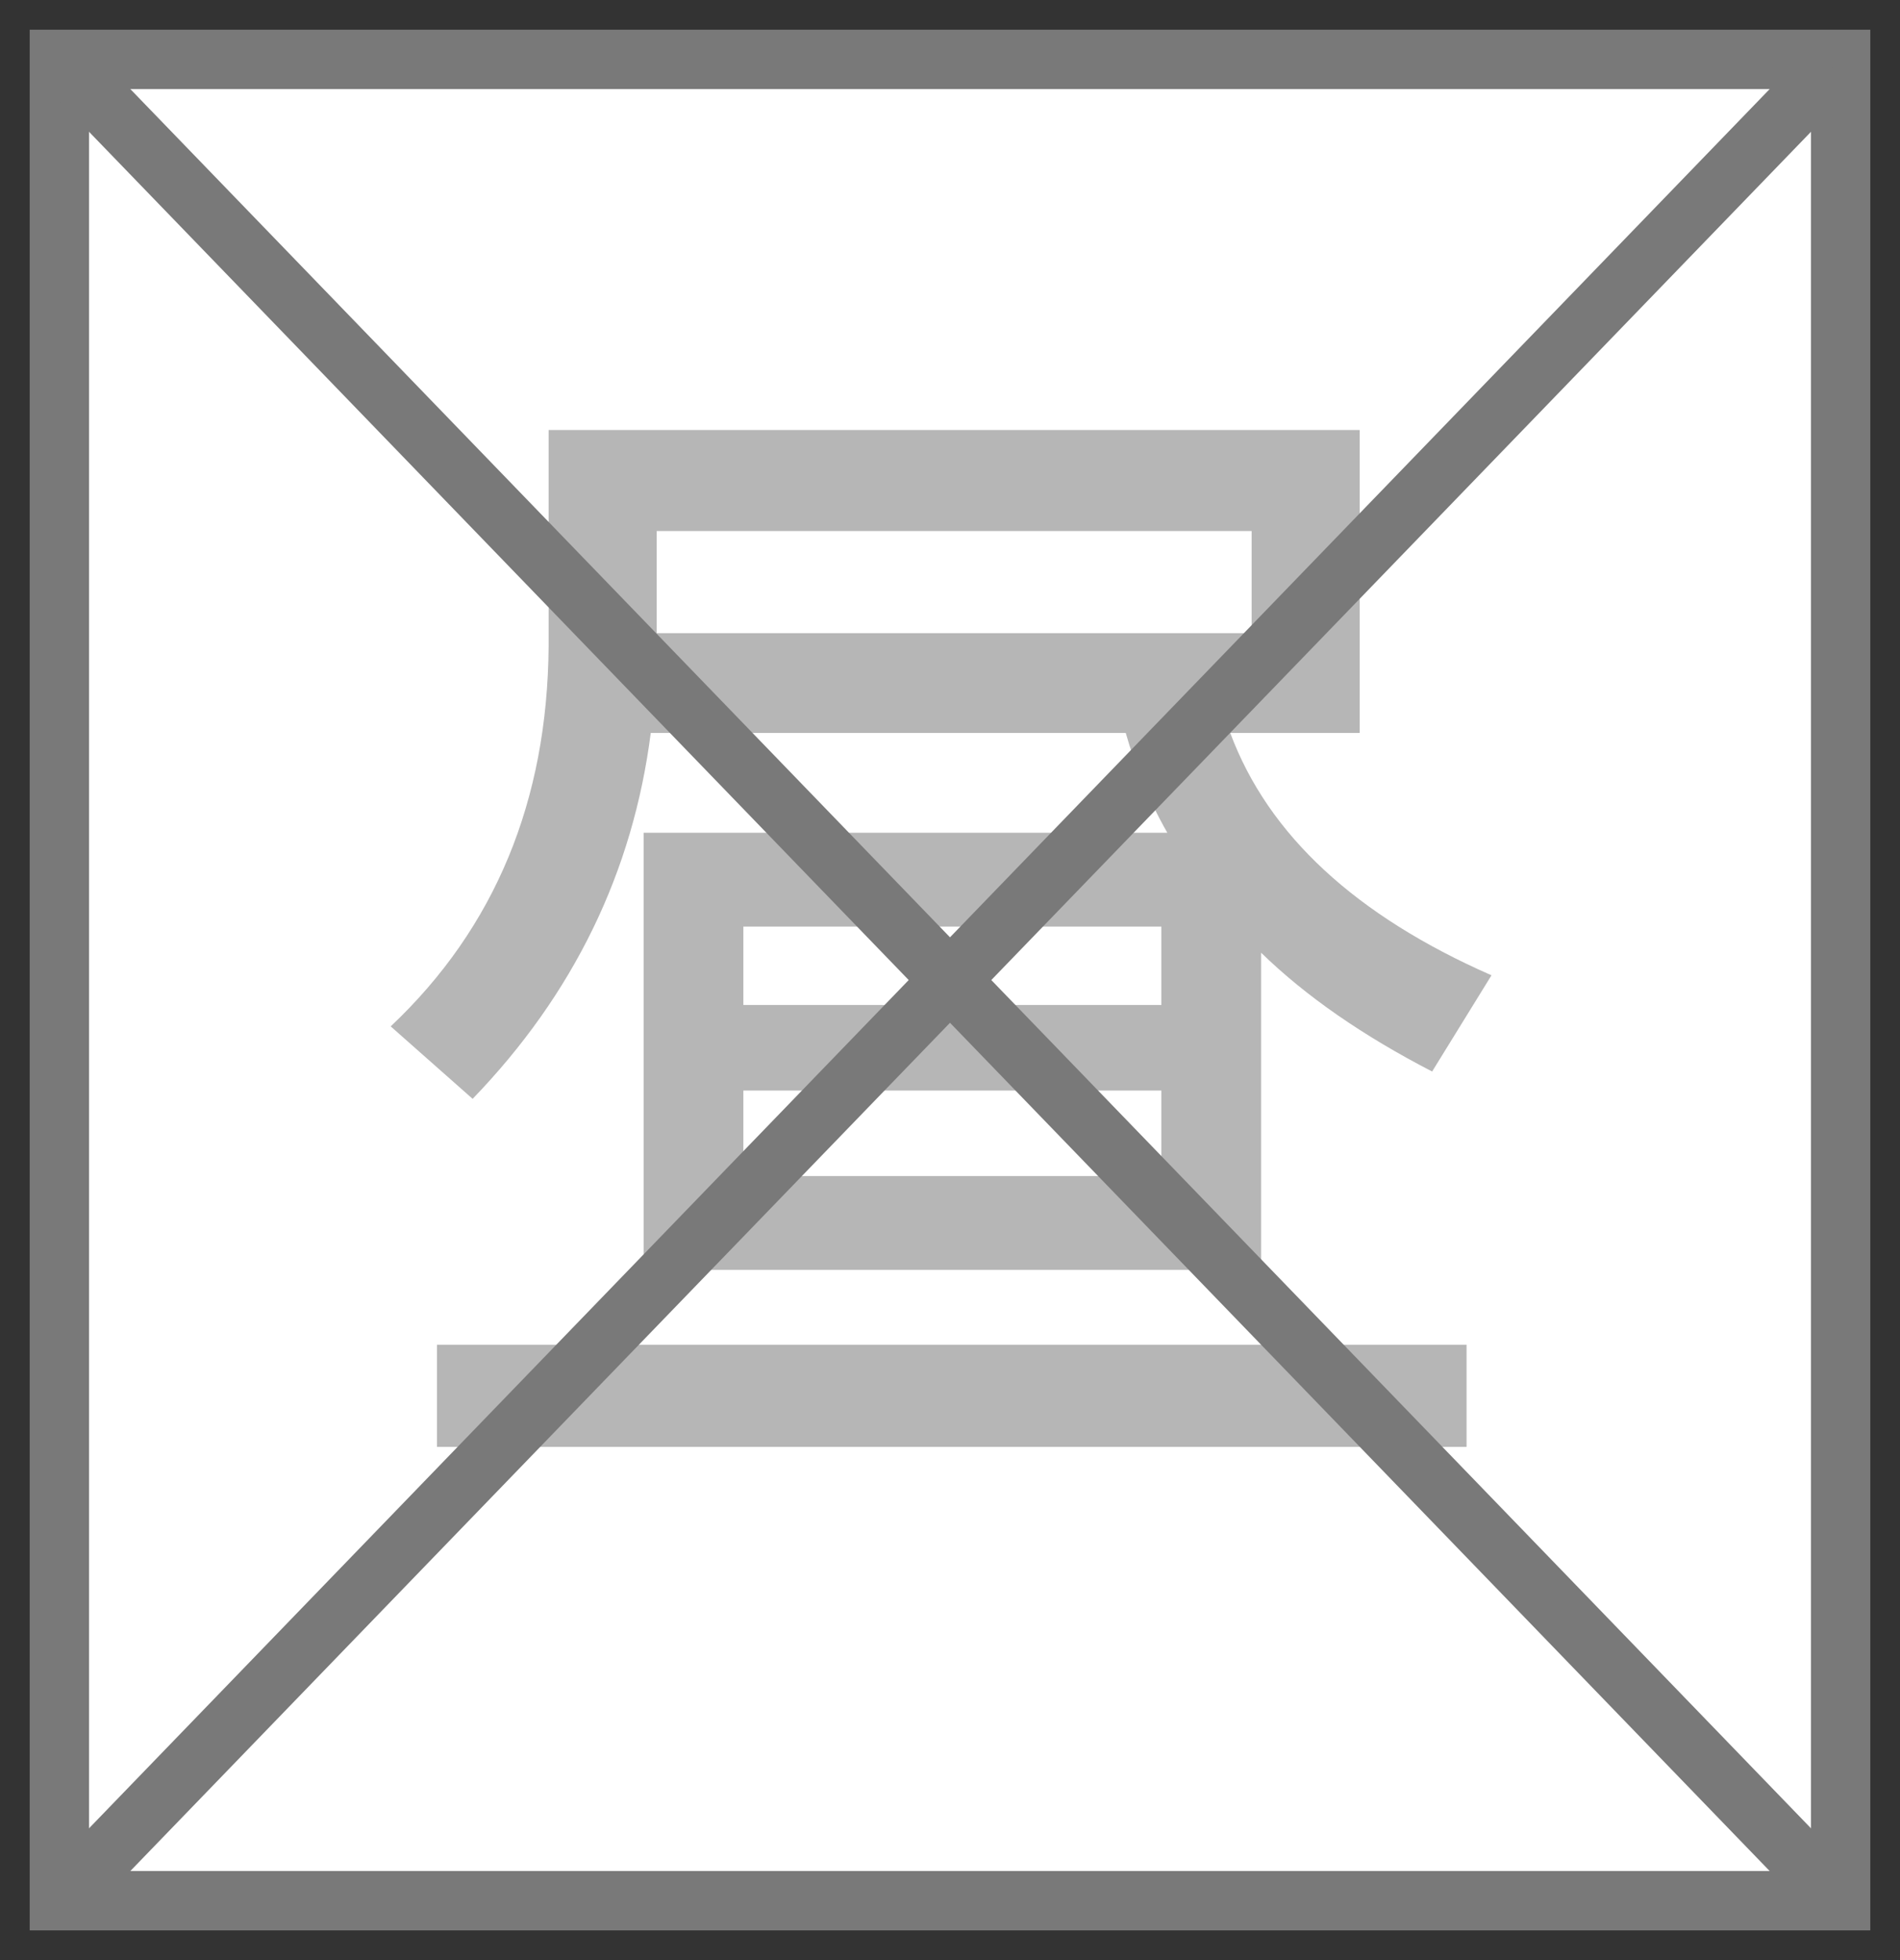 <?xml version="1.0" encoding="UTF-8"?>
<svg width="32px" height="33px" viewBox="0 0 32 33" version="1.1" xmlns="http://www.w3.org/2000/svg" xmlns:xlink="http://www.w3.org/1999/xlink">
    <rect x="0" y="0" width="32" height="33" fill="#333333" stroke="none"/>
    <!-- Generator: Sketch 58 (84663) - https://sketch.com -->
    <title>昼</title>
    <desc>Created with Sketch.</desc>
    <g id="页面-1" stroke="none" stroke-width="1" fill="none" fill-rule="evenodd">
        <g id="昼" transform="translate(1, 1)">
            <polygon id="矩形备份" stroke="#797979" fill="#FFFFFF" fill-rule="nonzero" points="0 0 30 0 30 31 0 31"></polygon>
            <path d="M9.84,13.02 L9.84,20.38 L20.24,20.38 L20.24,15.04 C21,15.78 21.96,16.44 23.12,17.04 L24.12,15.42 C21.84,14.42 20.36,13.06 19.72,11.34 L21.9,11.34 L21.9,6.24 L8.24,6.24 L8.24,9.88 C8.22,12.48 7.34,14.62 5.58,16.28 L6.96,17.5 C8.66,15.74 9.66,13.68 9.96,11.34 L17.96,11.34 C18.12,11.9 18.34,12.46 18.66,13.02 L9.84,13.02 Z M18.56,18.8 L11.52,18.8 L11.52,17.36 L18.56,17.36 L18.56,18.8 Z M11.52,15.92 L11.52,14.6 L18.56,14.6 L18.56,15.92 L11.52,15.92 Z M6.36,21.64 L6.36,23.36 L23.7,23.36 L23.7,21.64 L6.36,21.64 Z M20.08,7.94 L20.08,9.66 L10.06,9.66 L10.06,7.94 L20.08,7.94 Z" fill="#B6B6B6" fill-rule="nonzero"></path>
            <path d="M29.5,0.5 L0.5,30.5 M0.5,0.5 L29.5,30.5" id="形状结合" stroke="#797979" stroke-linecap="square" stroke-linejoin="bevel"></path>
        </g>
    </g>
</svg>